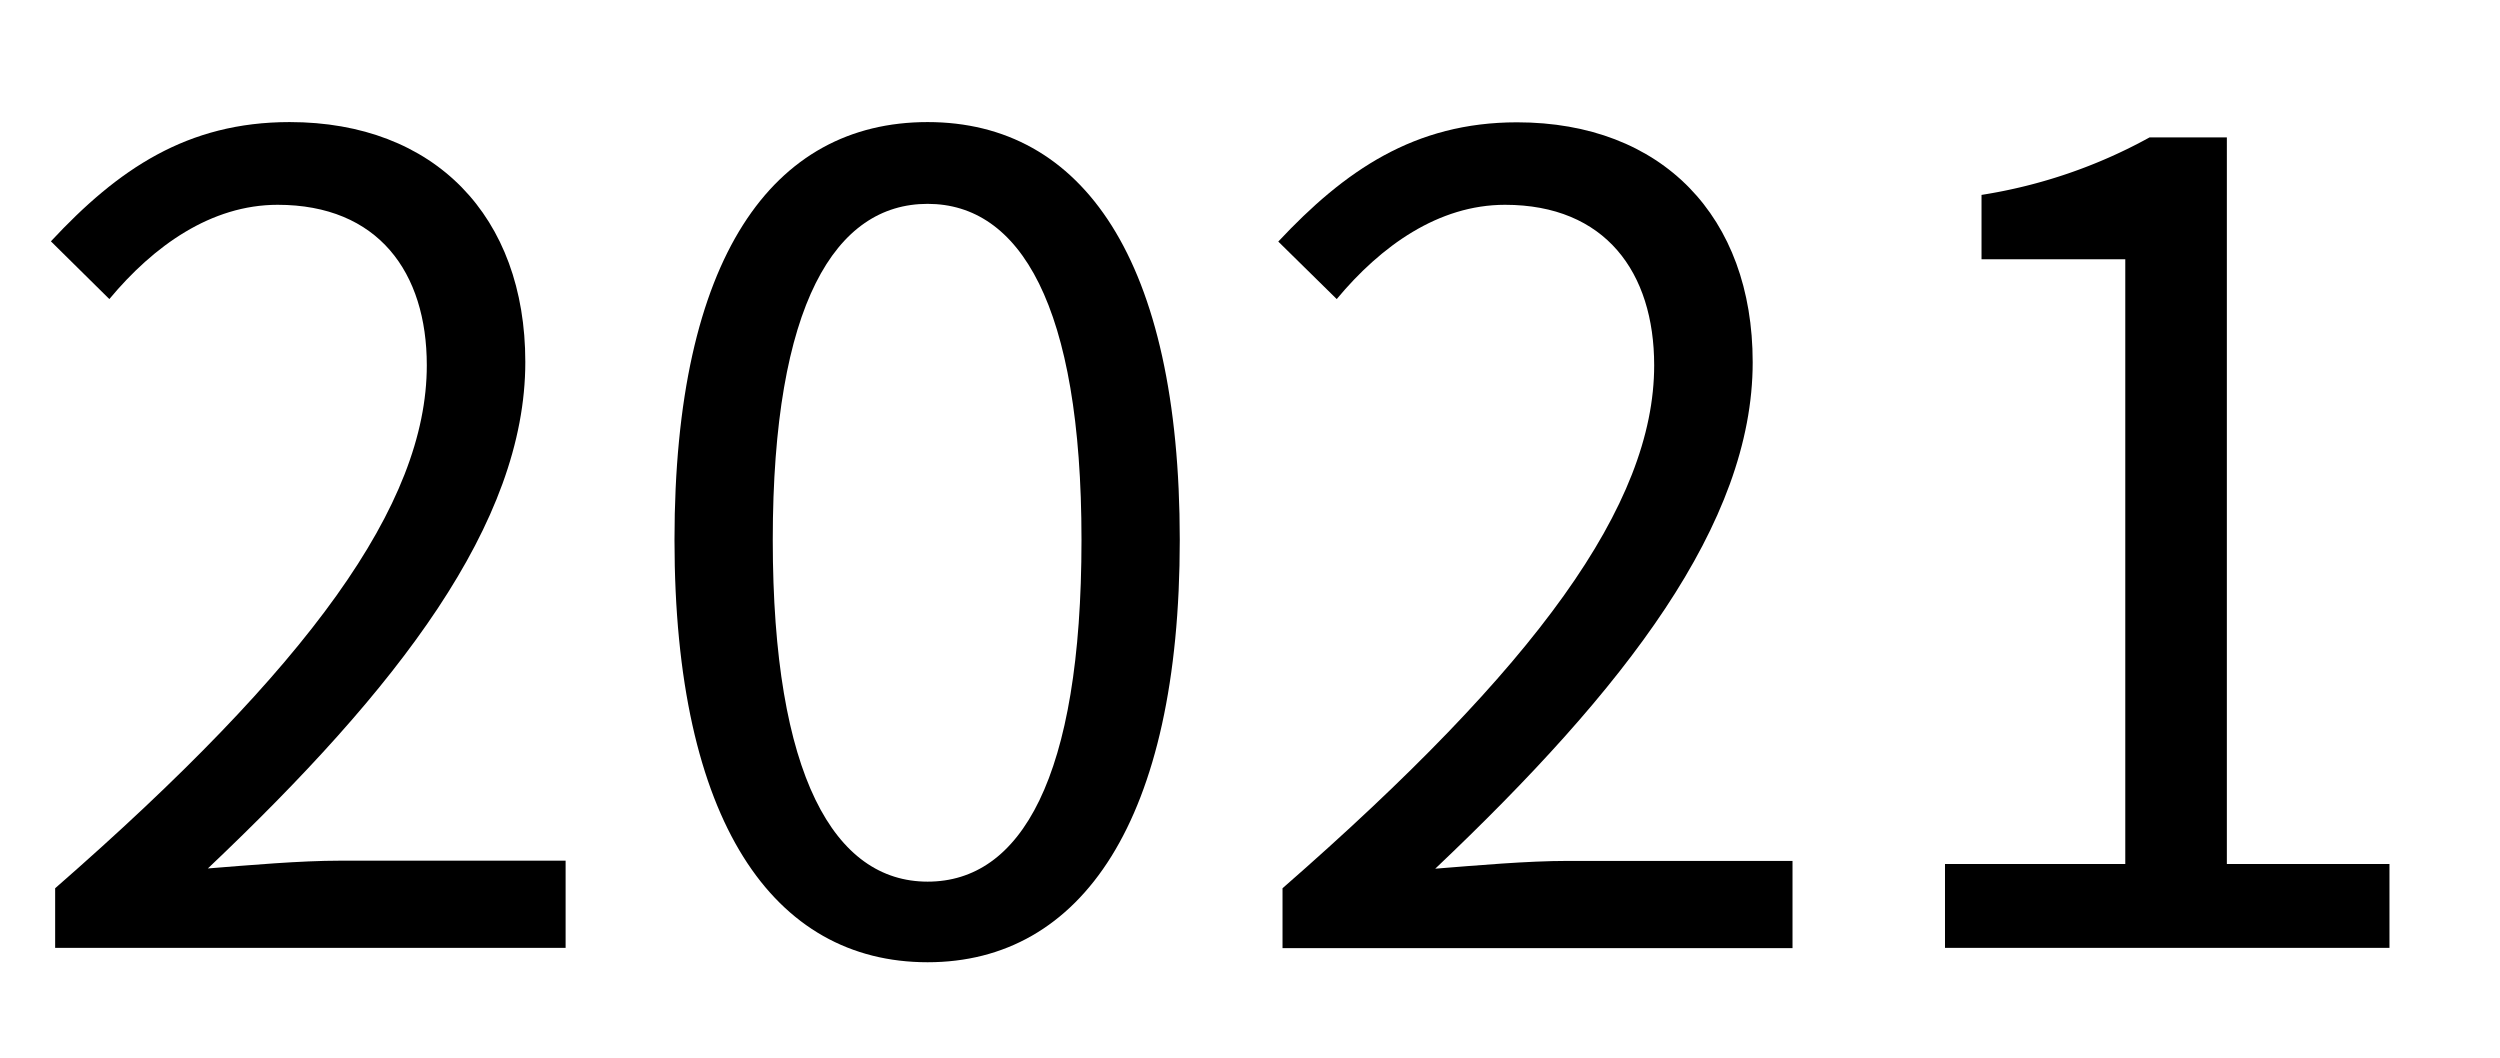 <svg xmlns="http://www.w3.org/2000/svg" viewBox="0 0 106.08 44.88"><rect width="106.08" height="44.88" fill="none"/><path d="M2.34,37.69c10.8-9.43,15.77-16.28,15.77-22.19,0-3.94-2.06-6.81-6.33-6.81-2.82,0-5.26,1.74-7.14,4L2.16,10.24C5,7.19,7.93,5.18,12.29,5.18c6.15,0,10,4,10,10.18,0,6.85-5.4,13.84-13.47,21.49,1.78-.14,3.89-.33,5.63-.33H24v3.7H2.34Z"/><path d="M28.62,22.91c0-12,4.17-17.73,10.74-17.73S50.06,11,50.06,22.91s-4.17,17.92-10.7,17.92S28.62,34.88,28.62,22.91Zm17.27,0c0-10-2.63-14.26-6.53-14.26s-6.57,4.22-6.57,14.26,2.63,14.5,6.57,14.5S45.89,33.05,45.89,22.91Z"/><path d="M54.42,37.69c10.8-9.43,15.77-16.28,15.77-22.19,0-3.94-2.07-6.81-6.33-6.81-2.82,0-5.26,1.74-7.14,4l-2.48-2.44c2.81-3,5.77-5.06,10.13-5.06,6.15,0,10,4,10,10.18,0,6.85-5.4,13.84-13.47,21.49,1.78-.14,3.89-.33,5.63-.33h9.53v3.7H54.42Z"/><path d="M82.53,36.66h7.65V11h-6.1V8.27a21.71,21.71,0,0,0,7.13-2.44h3.28V36.66h6.9v3.56H82.53Z"/></svg>